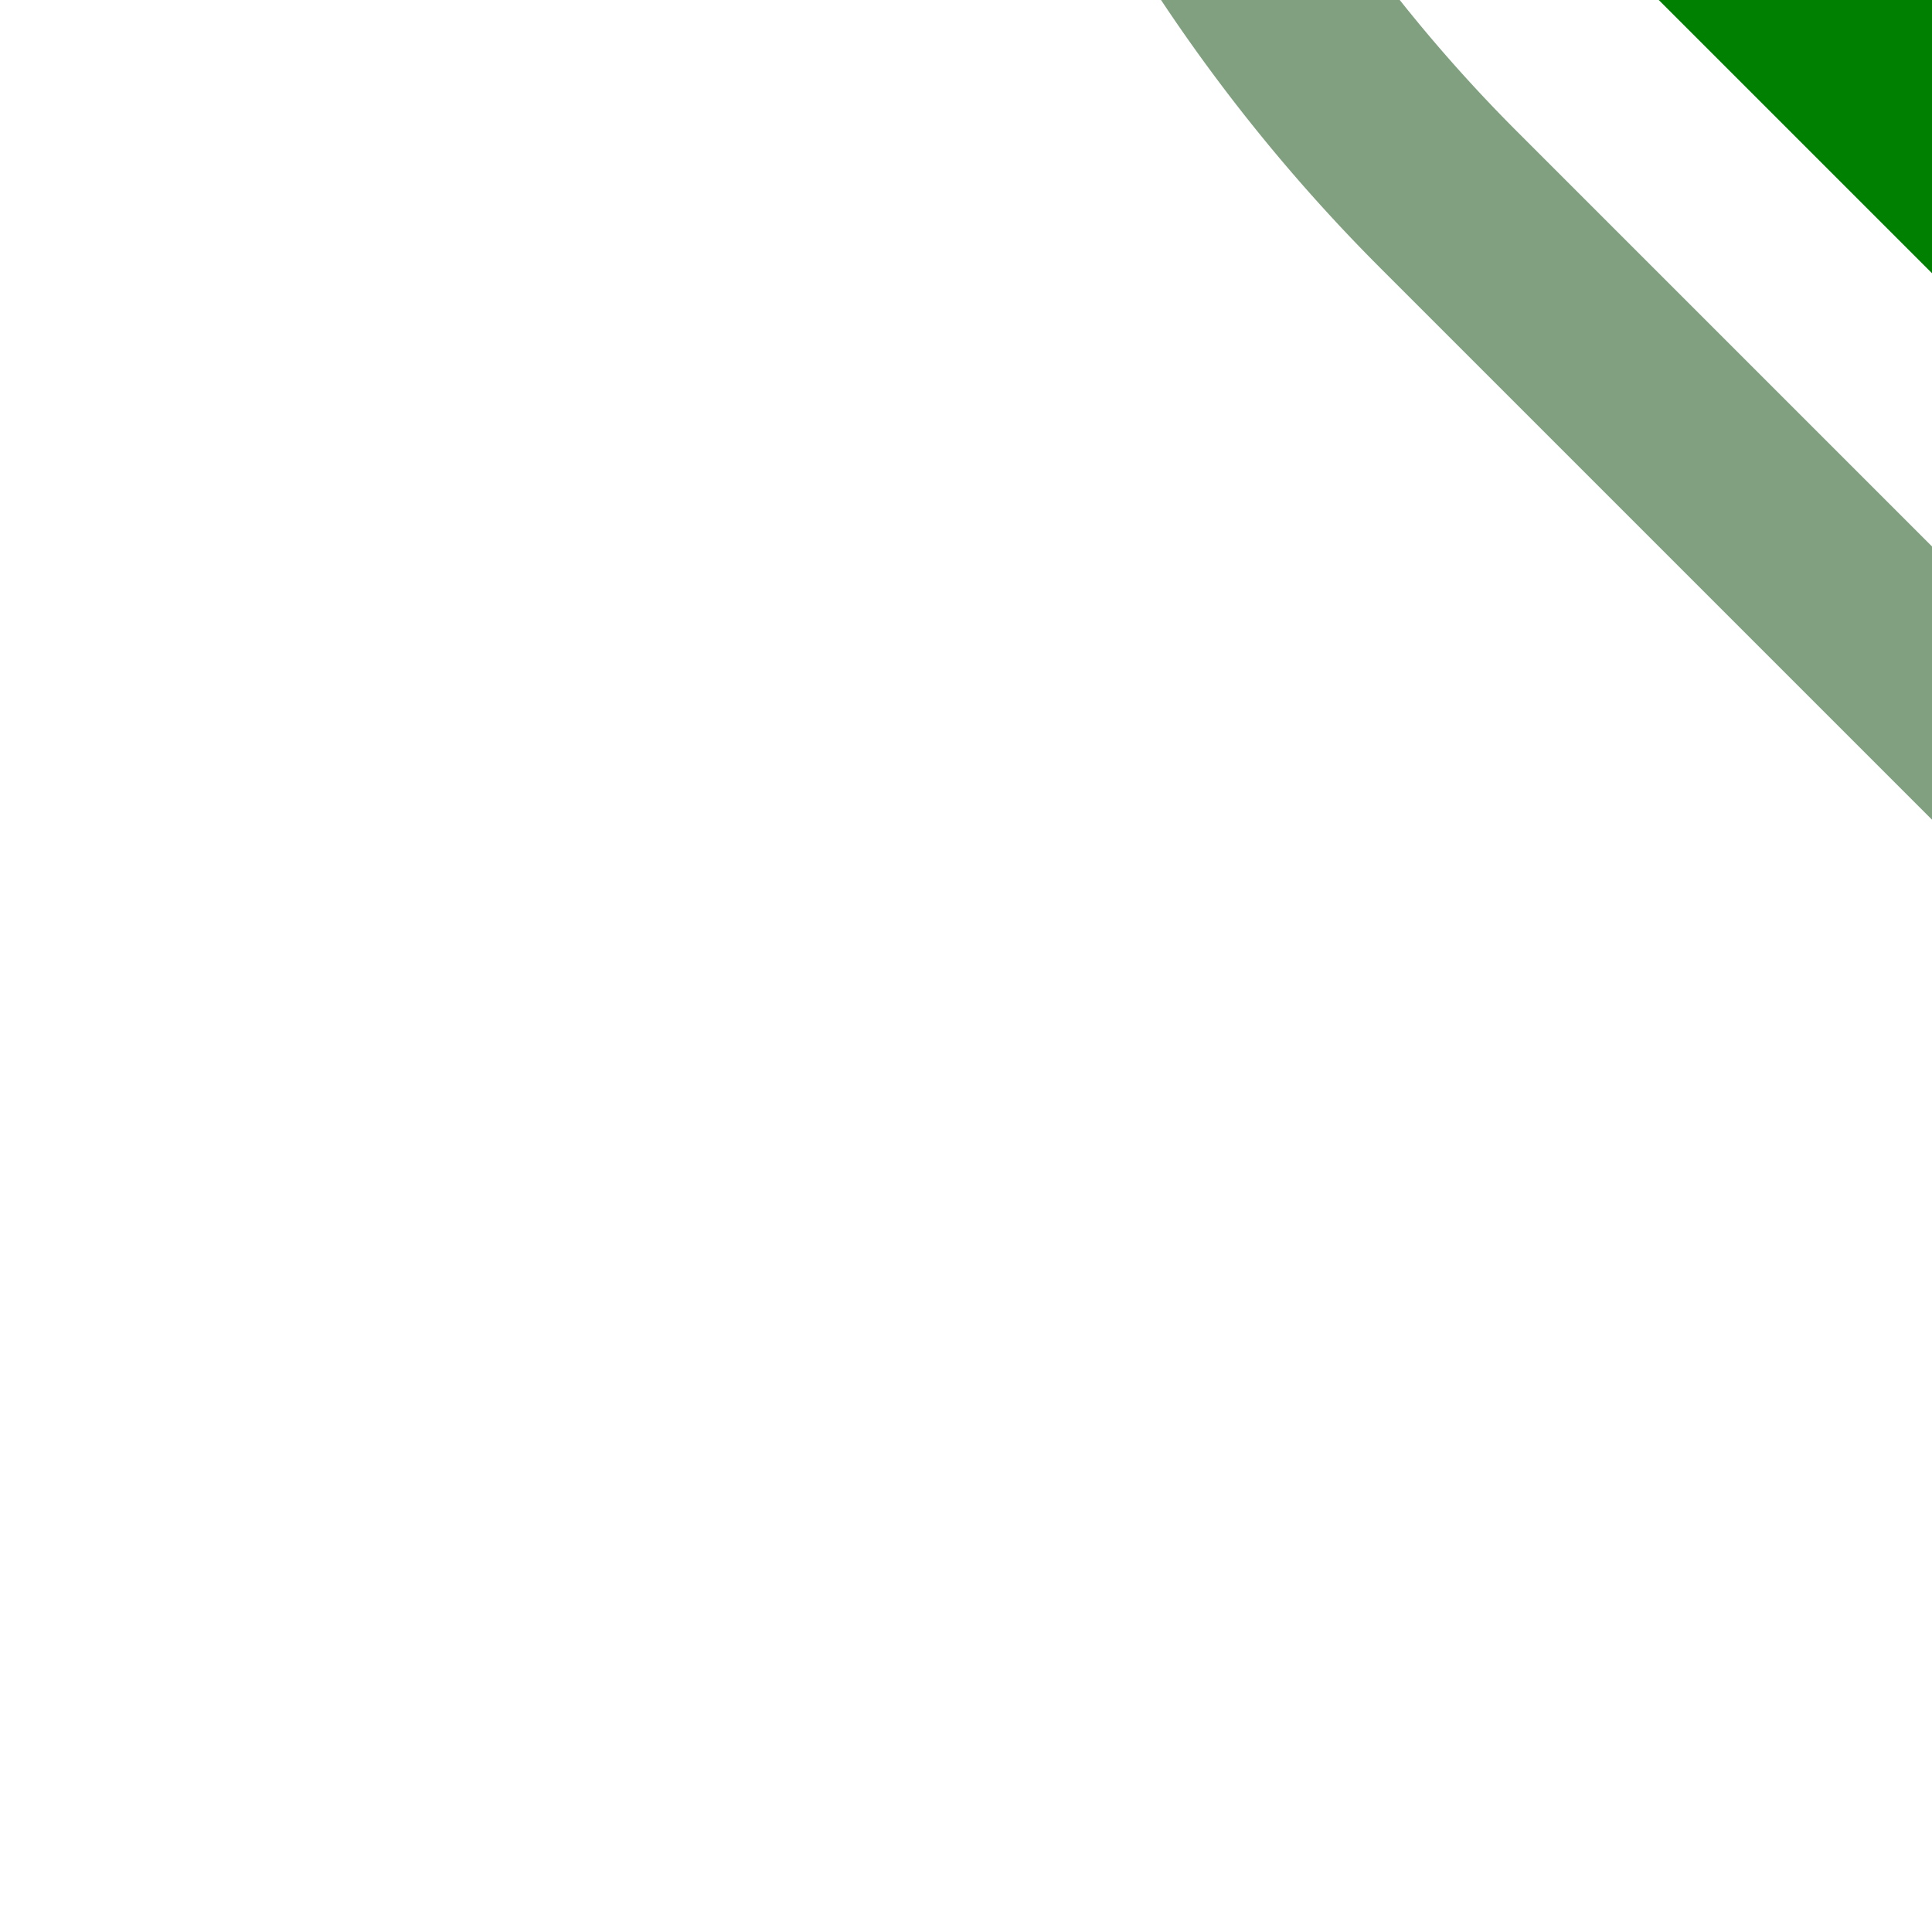 <?xml version="1.0" encoding="UTF-8"?>
<svg xmlns="http://www.w3.org/2000/svg" width="500" height="500">
 <title>fhSTR2+1~GG</title>
 <path stroke="#80A080" d="M 250,-250 A 426.78,426.78 0 0 0 375,51.78 l 150,150" stroke-width="50" fill="none"/>
 <path stroke="#008000" d="m 460,-40 80,80" stroke-width="100"/>
</svg>